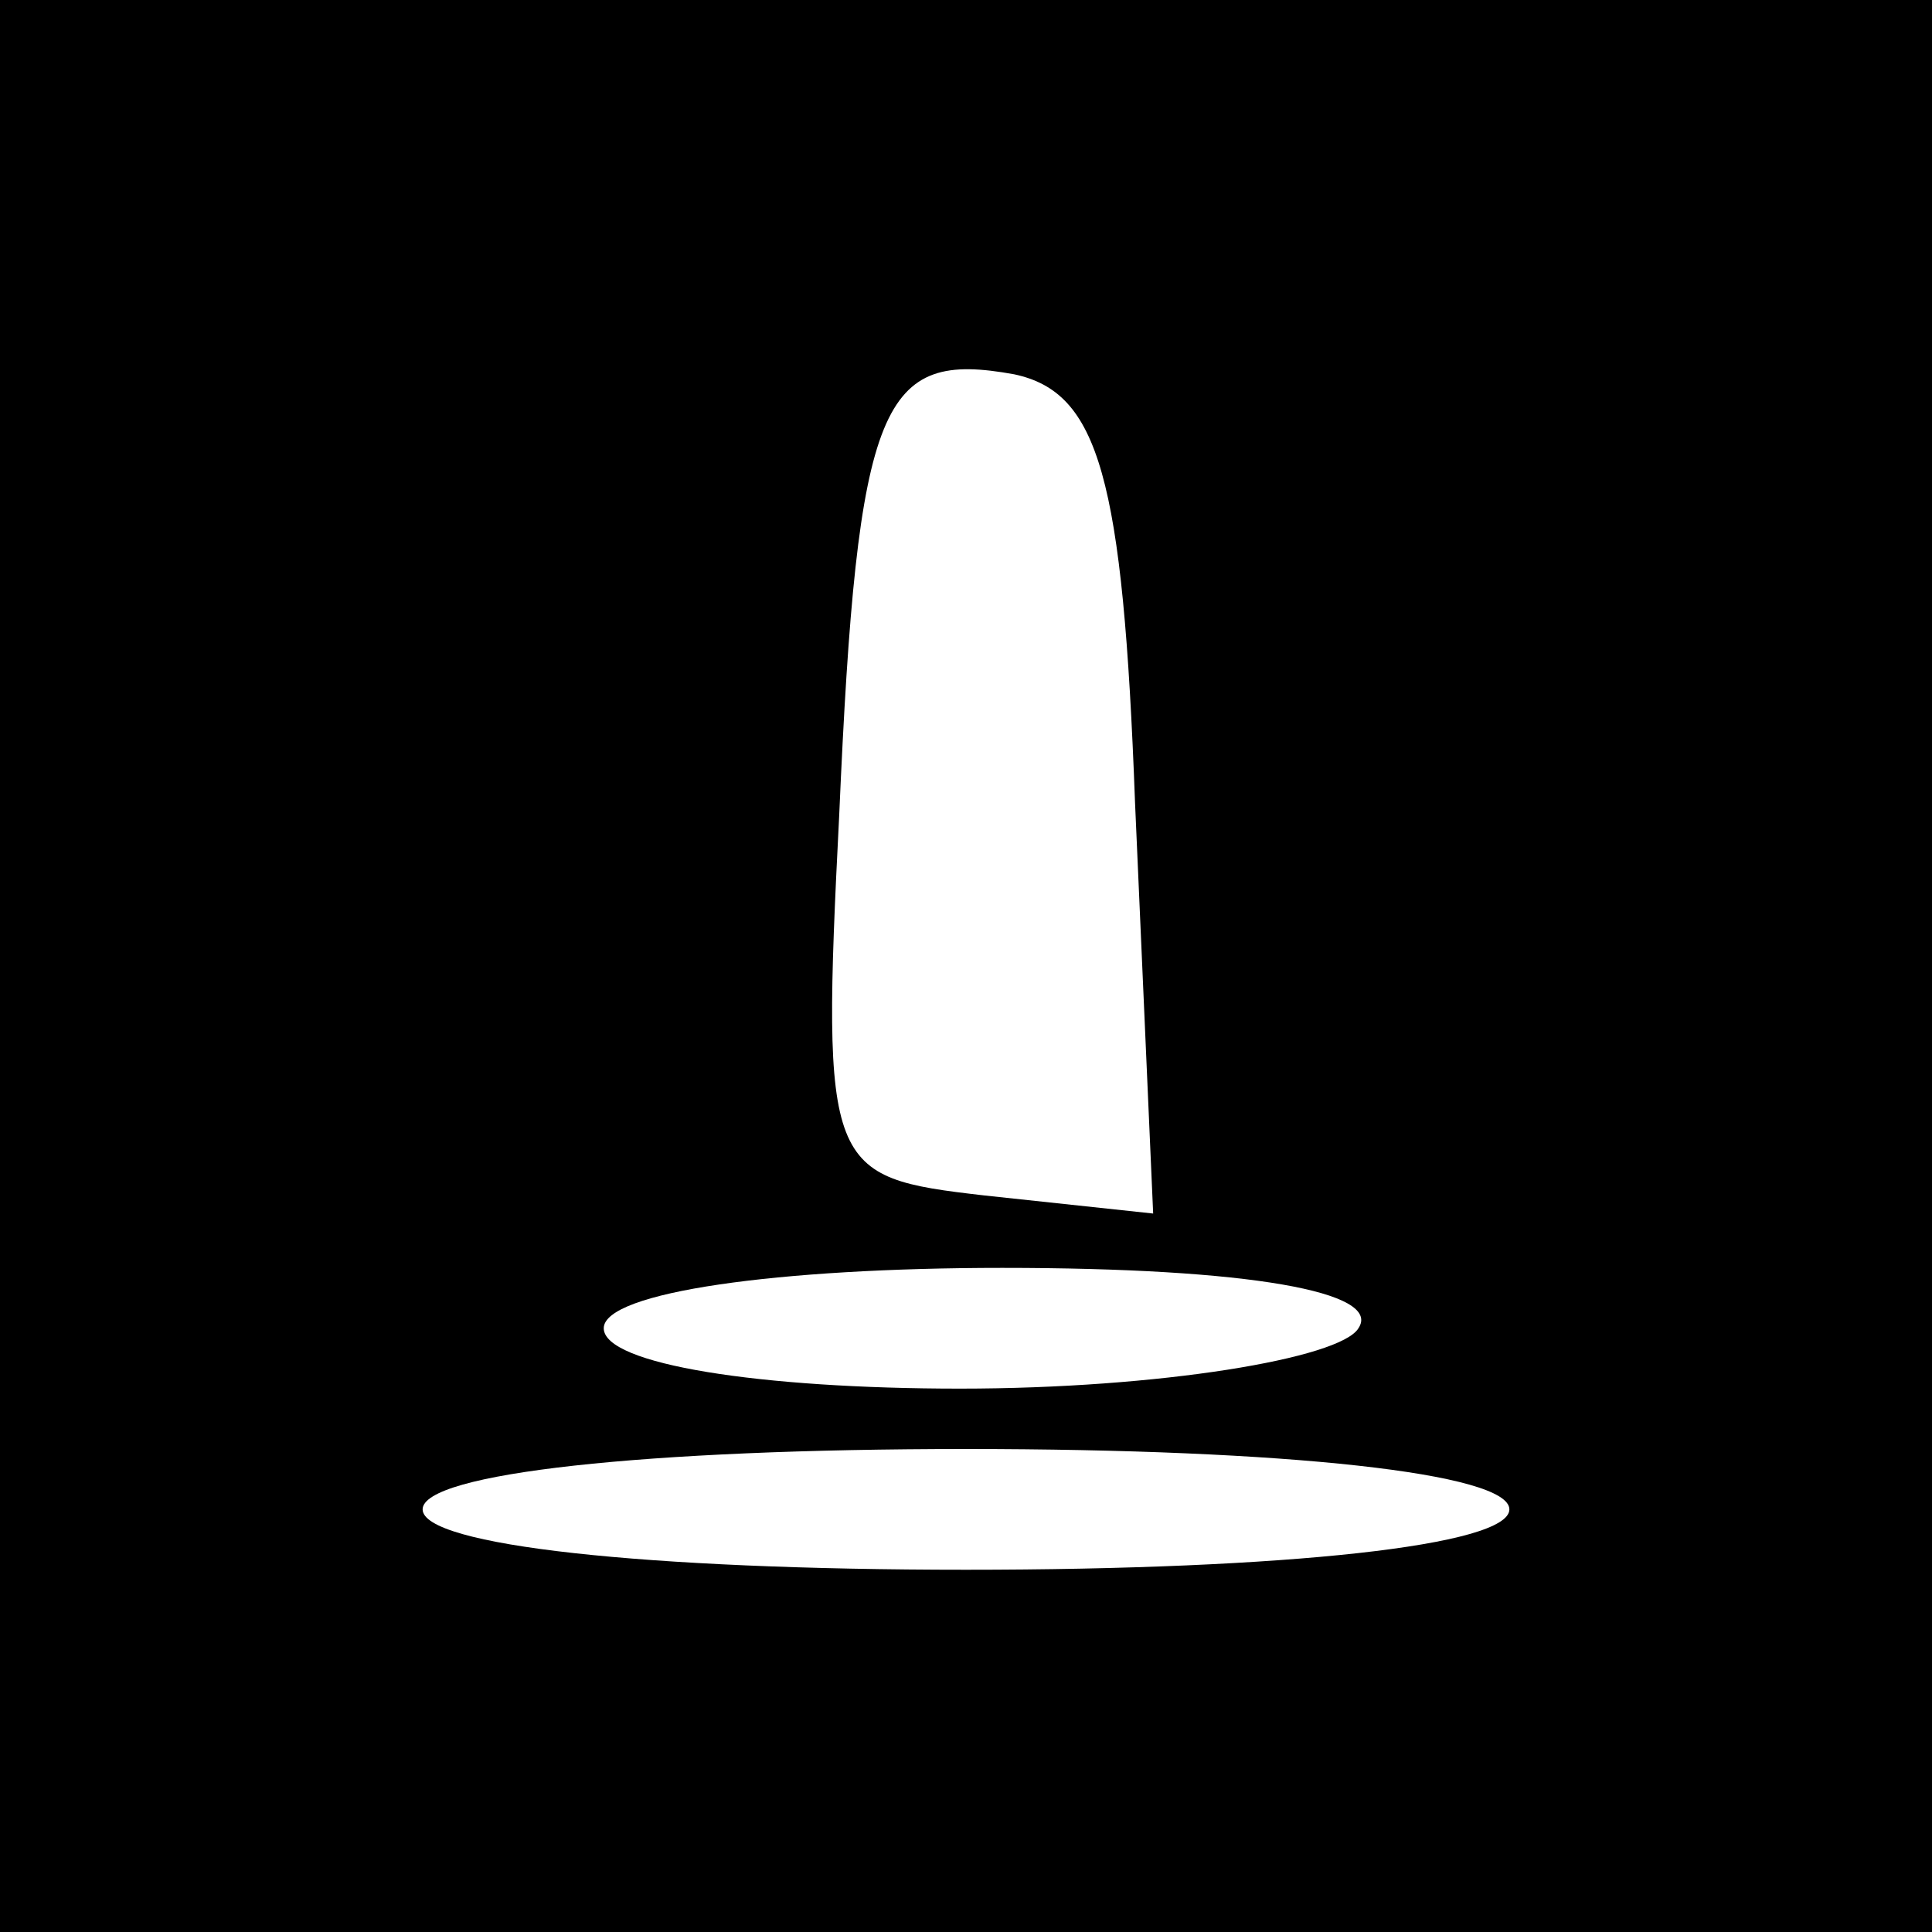 <?xml version="1.0" encoding="UTF-8"?> <svg xmlns="http://www.w3.org/2000/svg" xmlns:xlink="http://www.w3.org/1999/xlink" xmlns:svgjs="http://svgjs.com/svgjs" width="32pt" height="32pt"> <svg xmlns="http://www.w3.org/2000/svg" xmlns:xlink="http://www.w3.org/1999/xlink" xmlns:svgjs="http://svgjs.com/svgjs" width="32pt" height="32pt"> <svg xmlns="http://www.w3.org/2000/svg" width="32pt" height="32pt" viewBox="0 0 32 32" preserveAspectRatio="xMidYMid meet"> <g transform="translate(0,32) scale(0.1,-0.1)" fill="#000000" stroke="none"> <path d="M0 160 l0 -160 160 0 160 0 0 160 0 160 -160 0 -160 0 0 -160z m188 27 l3 -68 -28 3 c-26 3 -27 4 -24 63 3 69 7 77 29 73 14 -3 18 -17 20 -71z m37 -87 c-3 -5 -33 -10 -66 -10 -33 0 -59 4 -59 10 0 6 29 10 66 10 41 0 63 -4 59 -10z m25 -30 c0 -6 -37 -10 -90 -10 -53 0 -90 4 -90 10 0 6 37 10 90 10 53 0 90 -4 90 -10z"></path> </g> </svg> <style>@media (prefers-color-scheme: light) { :root { filter: none; } } </style> </svg> <style>@media (prefers-color-scheme: light) { :root { filter: none; } } </style> </svg> 